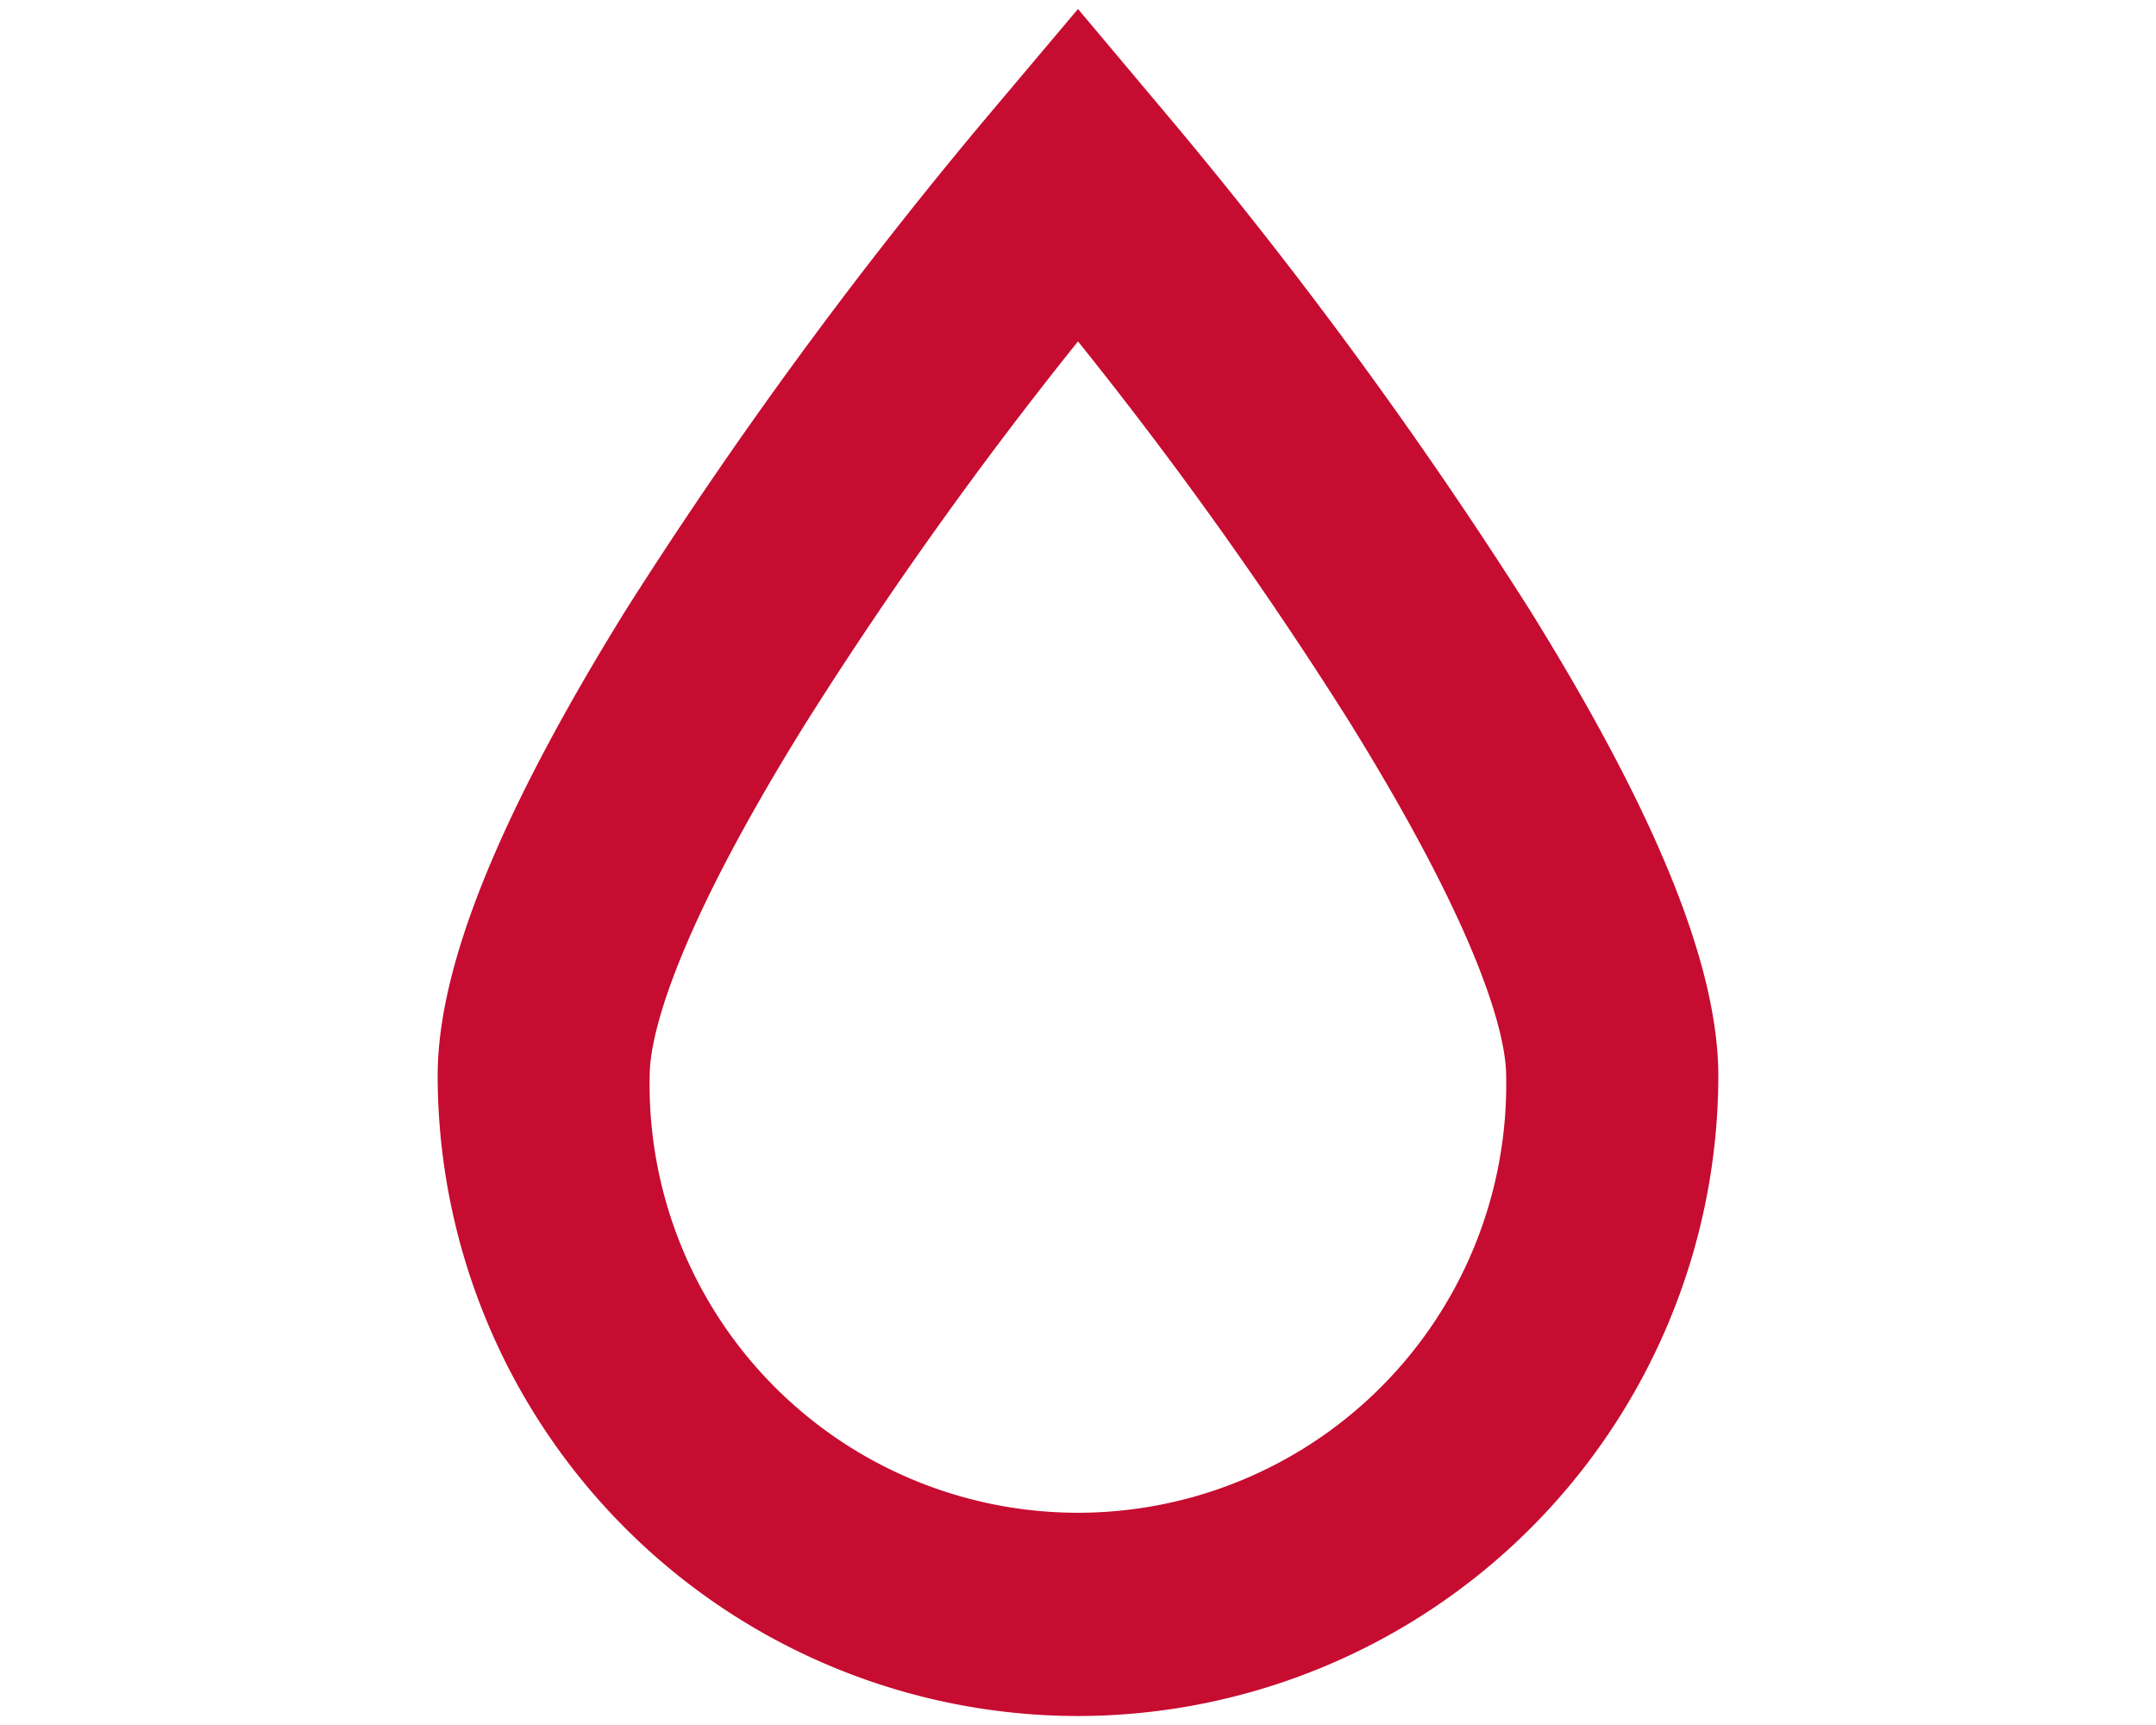 <svg id="Calque_1" data-name="Calque 1" xmlns="http://www.w3.org/2000/svg" width="120" height="96" viewBox="0 0 120 96"><defs><style>.cls-1{fill:#c60c30;}</style></defs><path id="Tracé_726" data-name="Tracé 726" class="cls-1" d="M60,95.5A35.67,35.67,0,0,1,24.36,59.86c0-6.08,3.44-14.58,10.53-26a256.21,256.21,0,0,1,20.59-28L60,.5l4.53,5.39a257.32,257.32,0,0,1,20.58,28c7.08,11.38,10.53,19.88,10.53,26A35.68,35.68,0,0,1,60,95.5ZM60,19A230.87,230.87,0,0,0,44.91,40.14c-7.9,12.68-8.75,18-8.75,19.72a23.84,23.84,0,1,0,47.67,0c0-1.71-.85-7-8.75-19.73A228.72,228.72,0,0,0,60,19Z"/></svg>